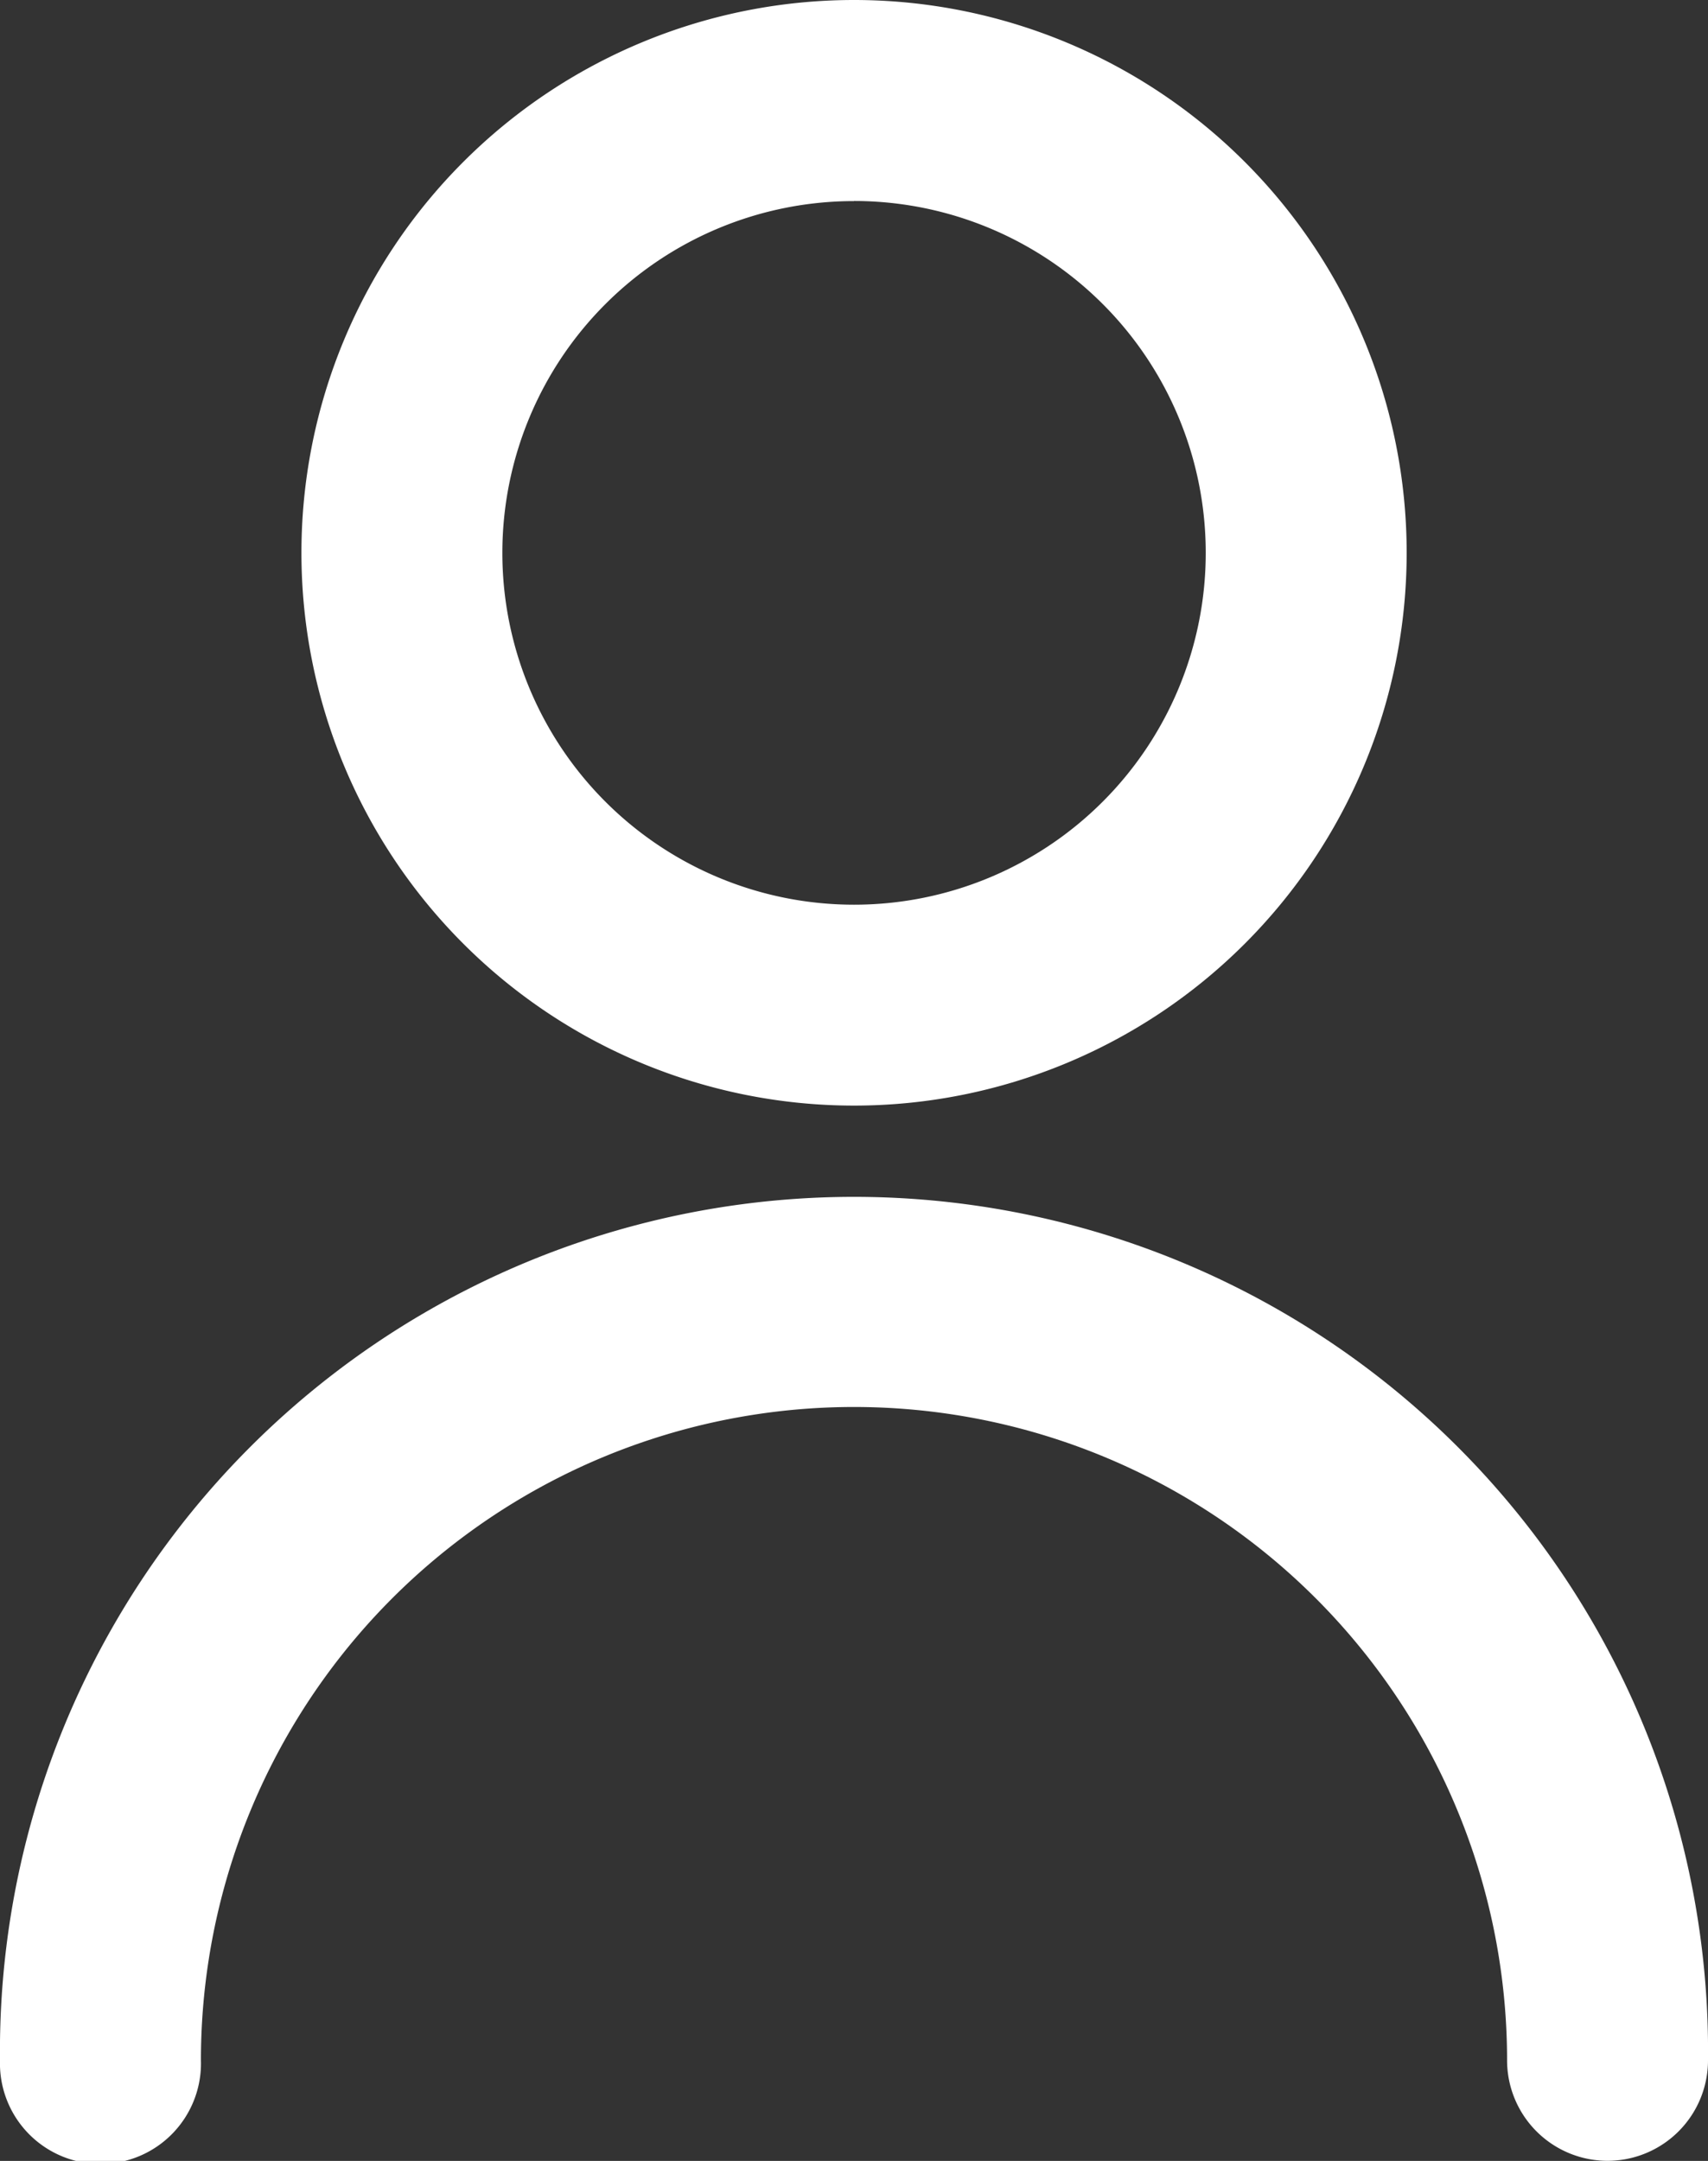 <svg id="_028-user" data-name="028-user" xmlns="http://www.w3.org/2000/svg" width="17.673" height="22.352" viewBox="0 0 17.673 22.352">
  <rect x="0" y="0" width="17.673" height="22.352" fill="#333333" stroke="none"/>
  <path id="Path_19" data-name="Path 19" d="M56.918,11.436a5.718,5.718,0,1,1,5.718-5.718A5.718,5.718,0,0,1,56.918,11.436Zm0-9.356a3.639,3.639,0,1,0,3.639,3.639A3.639,3.639,0,0,0,56.918,2.079Z" transform="translate(-48.081)" fill="#fff"/>
  <path id="Path_20" data-name="Path 20" d="M16.634,214.676a1.04,1.04,0,0,1-1.04-1.04,6.757,6.757,0,1,0-13.515,0,1.04,1.04,0,1,1-2.079,0,8.837,8.837,0,1,1,17.673,0A1.04,1.04,0,0,1,16.634,214.676Z" transform="translate(0 -192.325)" fill="#fff"/>
</svg>
